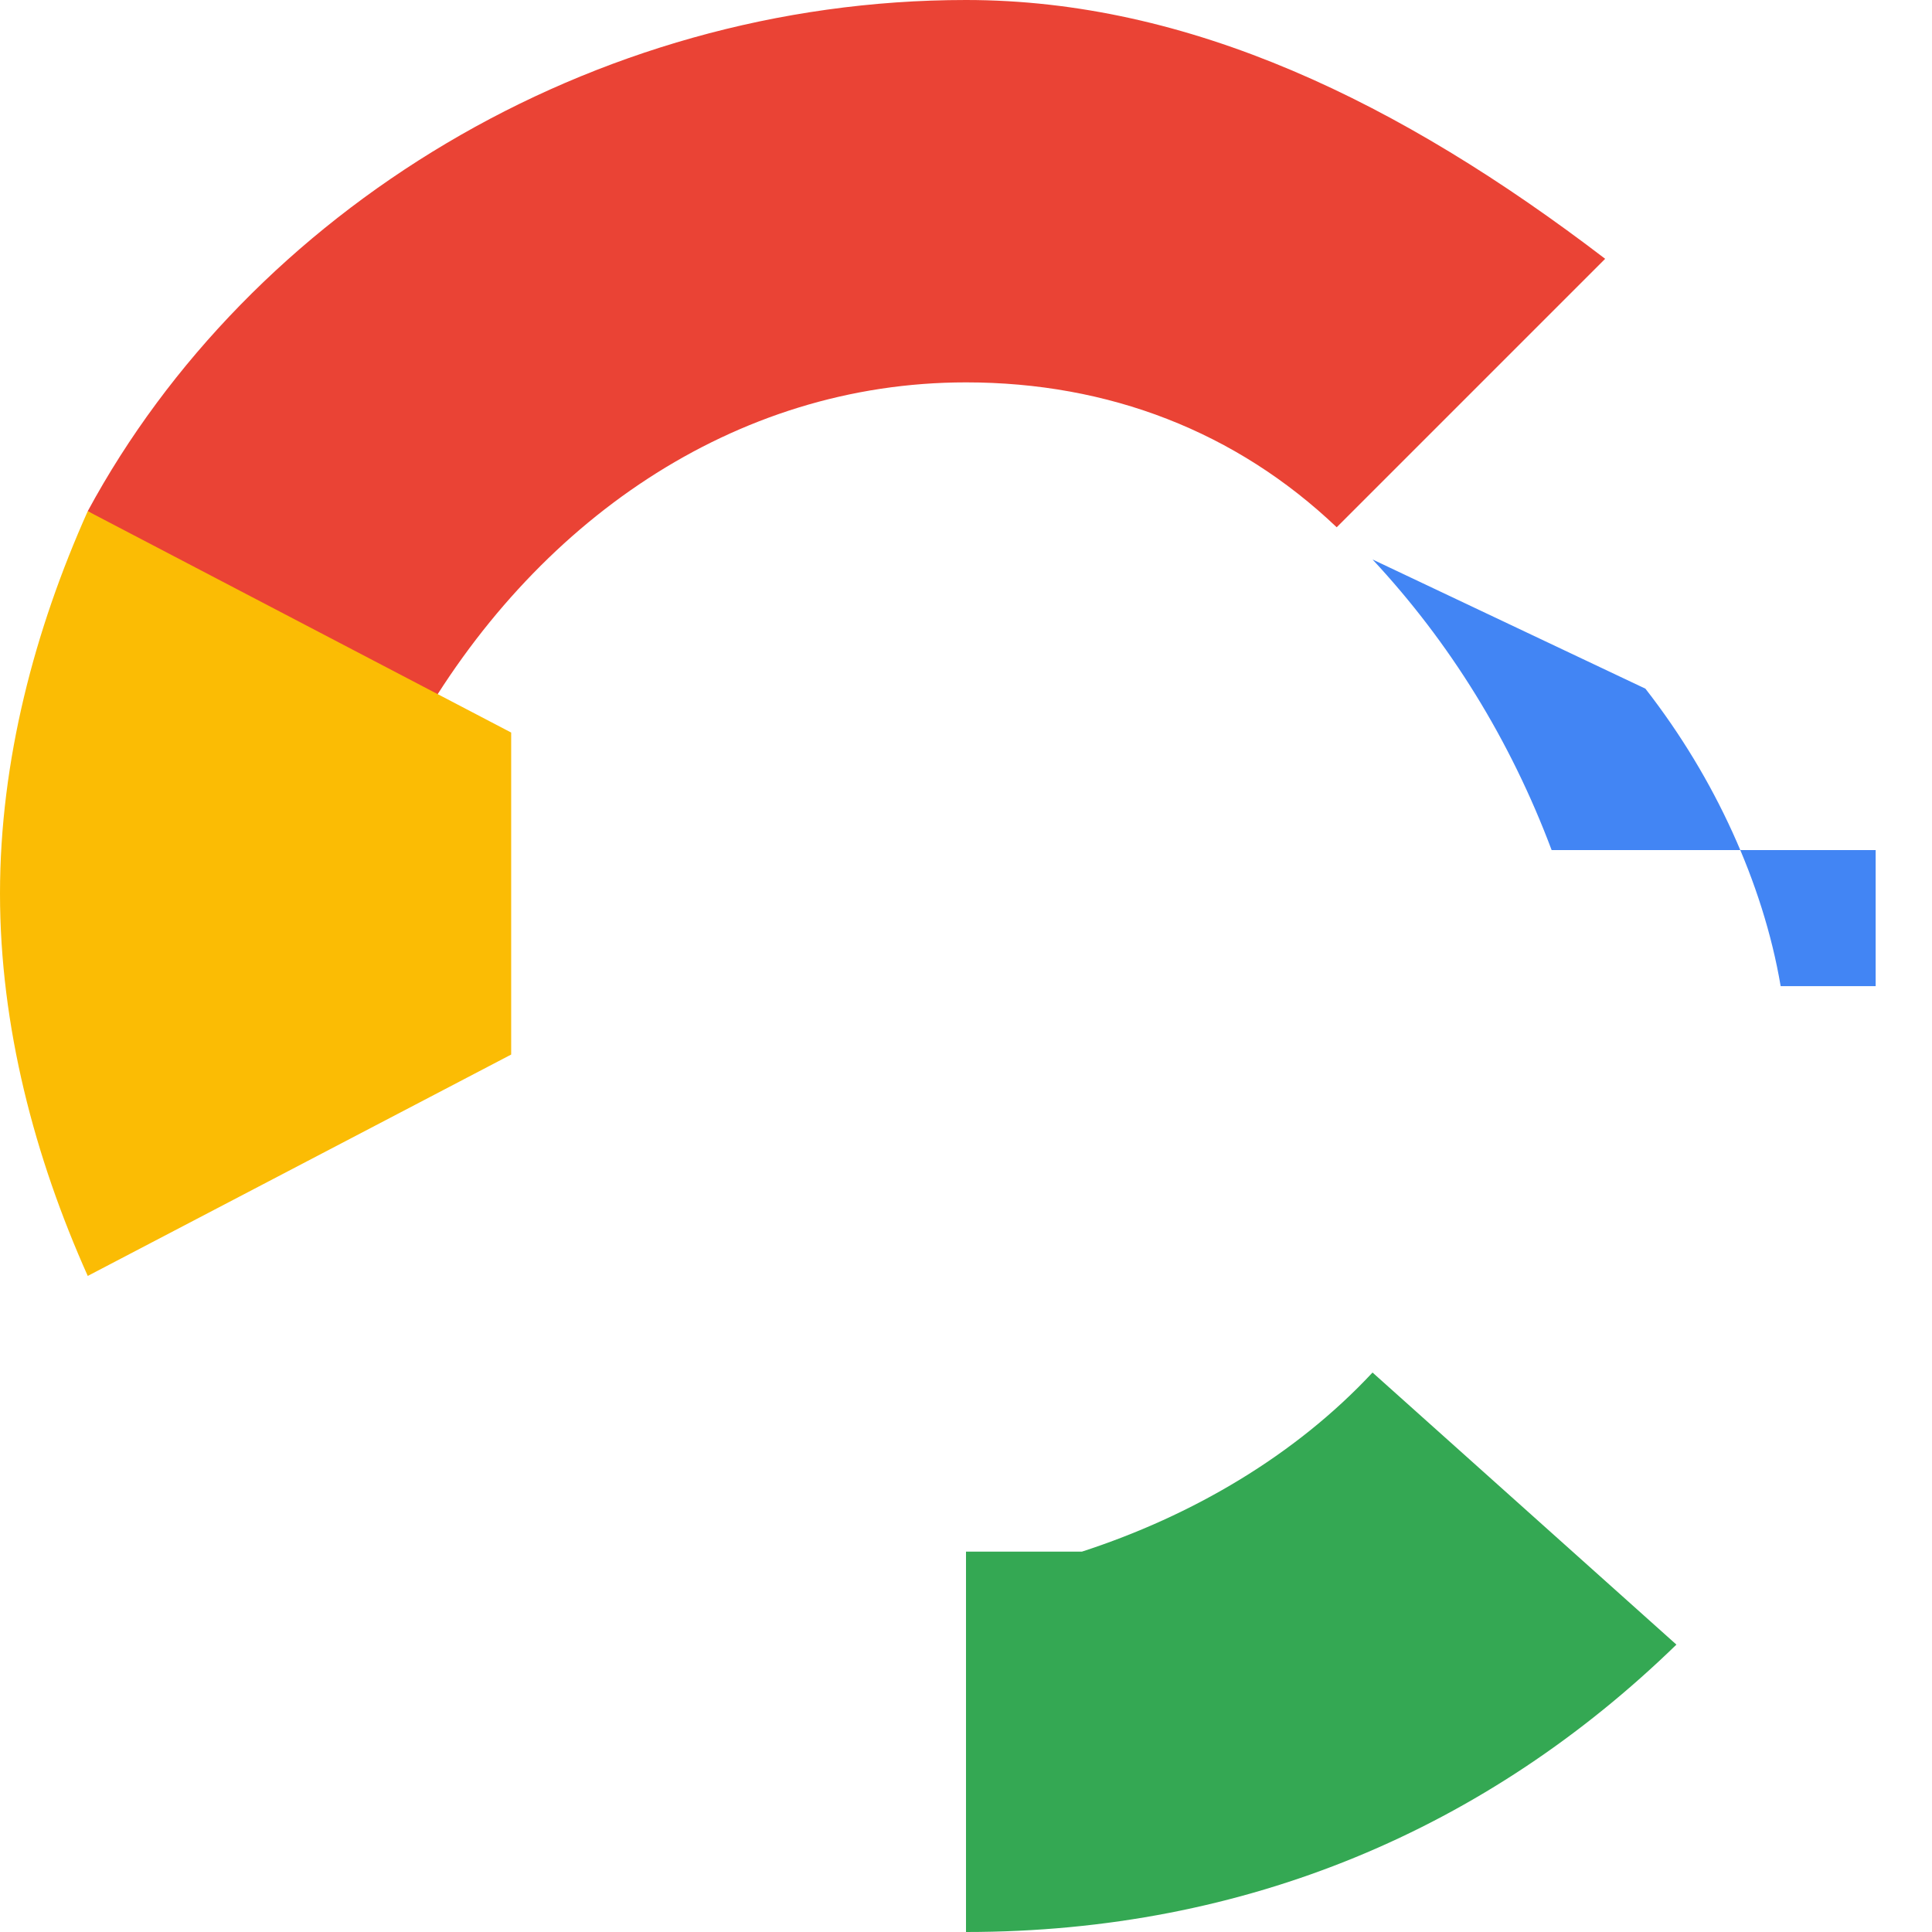 <svg version="1.1" xmlns="http://www.w3.org/2000/svg" width="18px" height="18px" viewBox="0 0 48 48">
  <path fill="#EA4335" d="M24 9.5c3.54 0 6.71 1.22 9.21 3.6l6.67-6.67C34.78 2.53 29.54 0 24 0 14.65 0 6.2 5.26 2.18 12.7L10.3 18.2C13.25 12.98 18.23 9.5 24 9.5z"/>
  <path fill="#4285F4" d="M46.36 24.5h-2.12c-.22-1.3-.64-2.6-1.2-3.83-.56-1.23-1.28-2.43-2.16-3.56L34.1 13.9c1.92 2.06 3.42 4.48 4.45 7.22h8.05V24.5z"/>
  <path fill="#FBBC04" d="M12.7 18.2L2.18 12.7C.86 15.65 0 18.9 0 22.2c0 3.3.86 6.55 2.18 9.5l10.52-5.5V18.2z"/>
  <path fill="#34A853" d="M24 48c6.98 0 12.96-2.58 17.65-7.14L34.1 34.1c-1.92 2.06-4.48 3.56-7.22 4.45h-2.88V48z"/>
</svg>